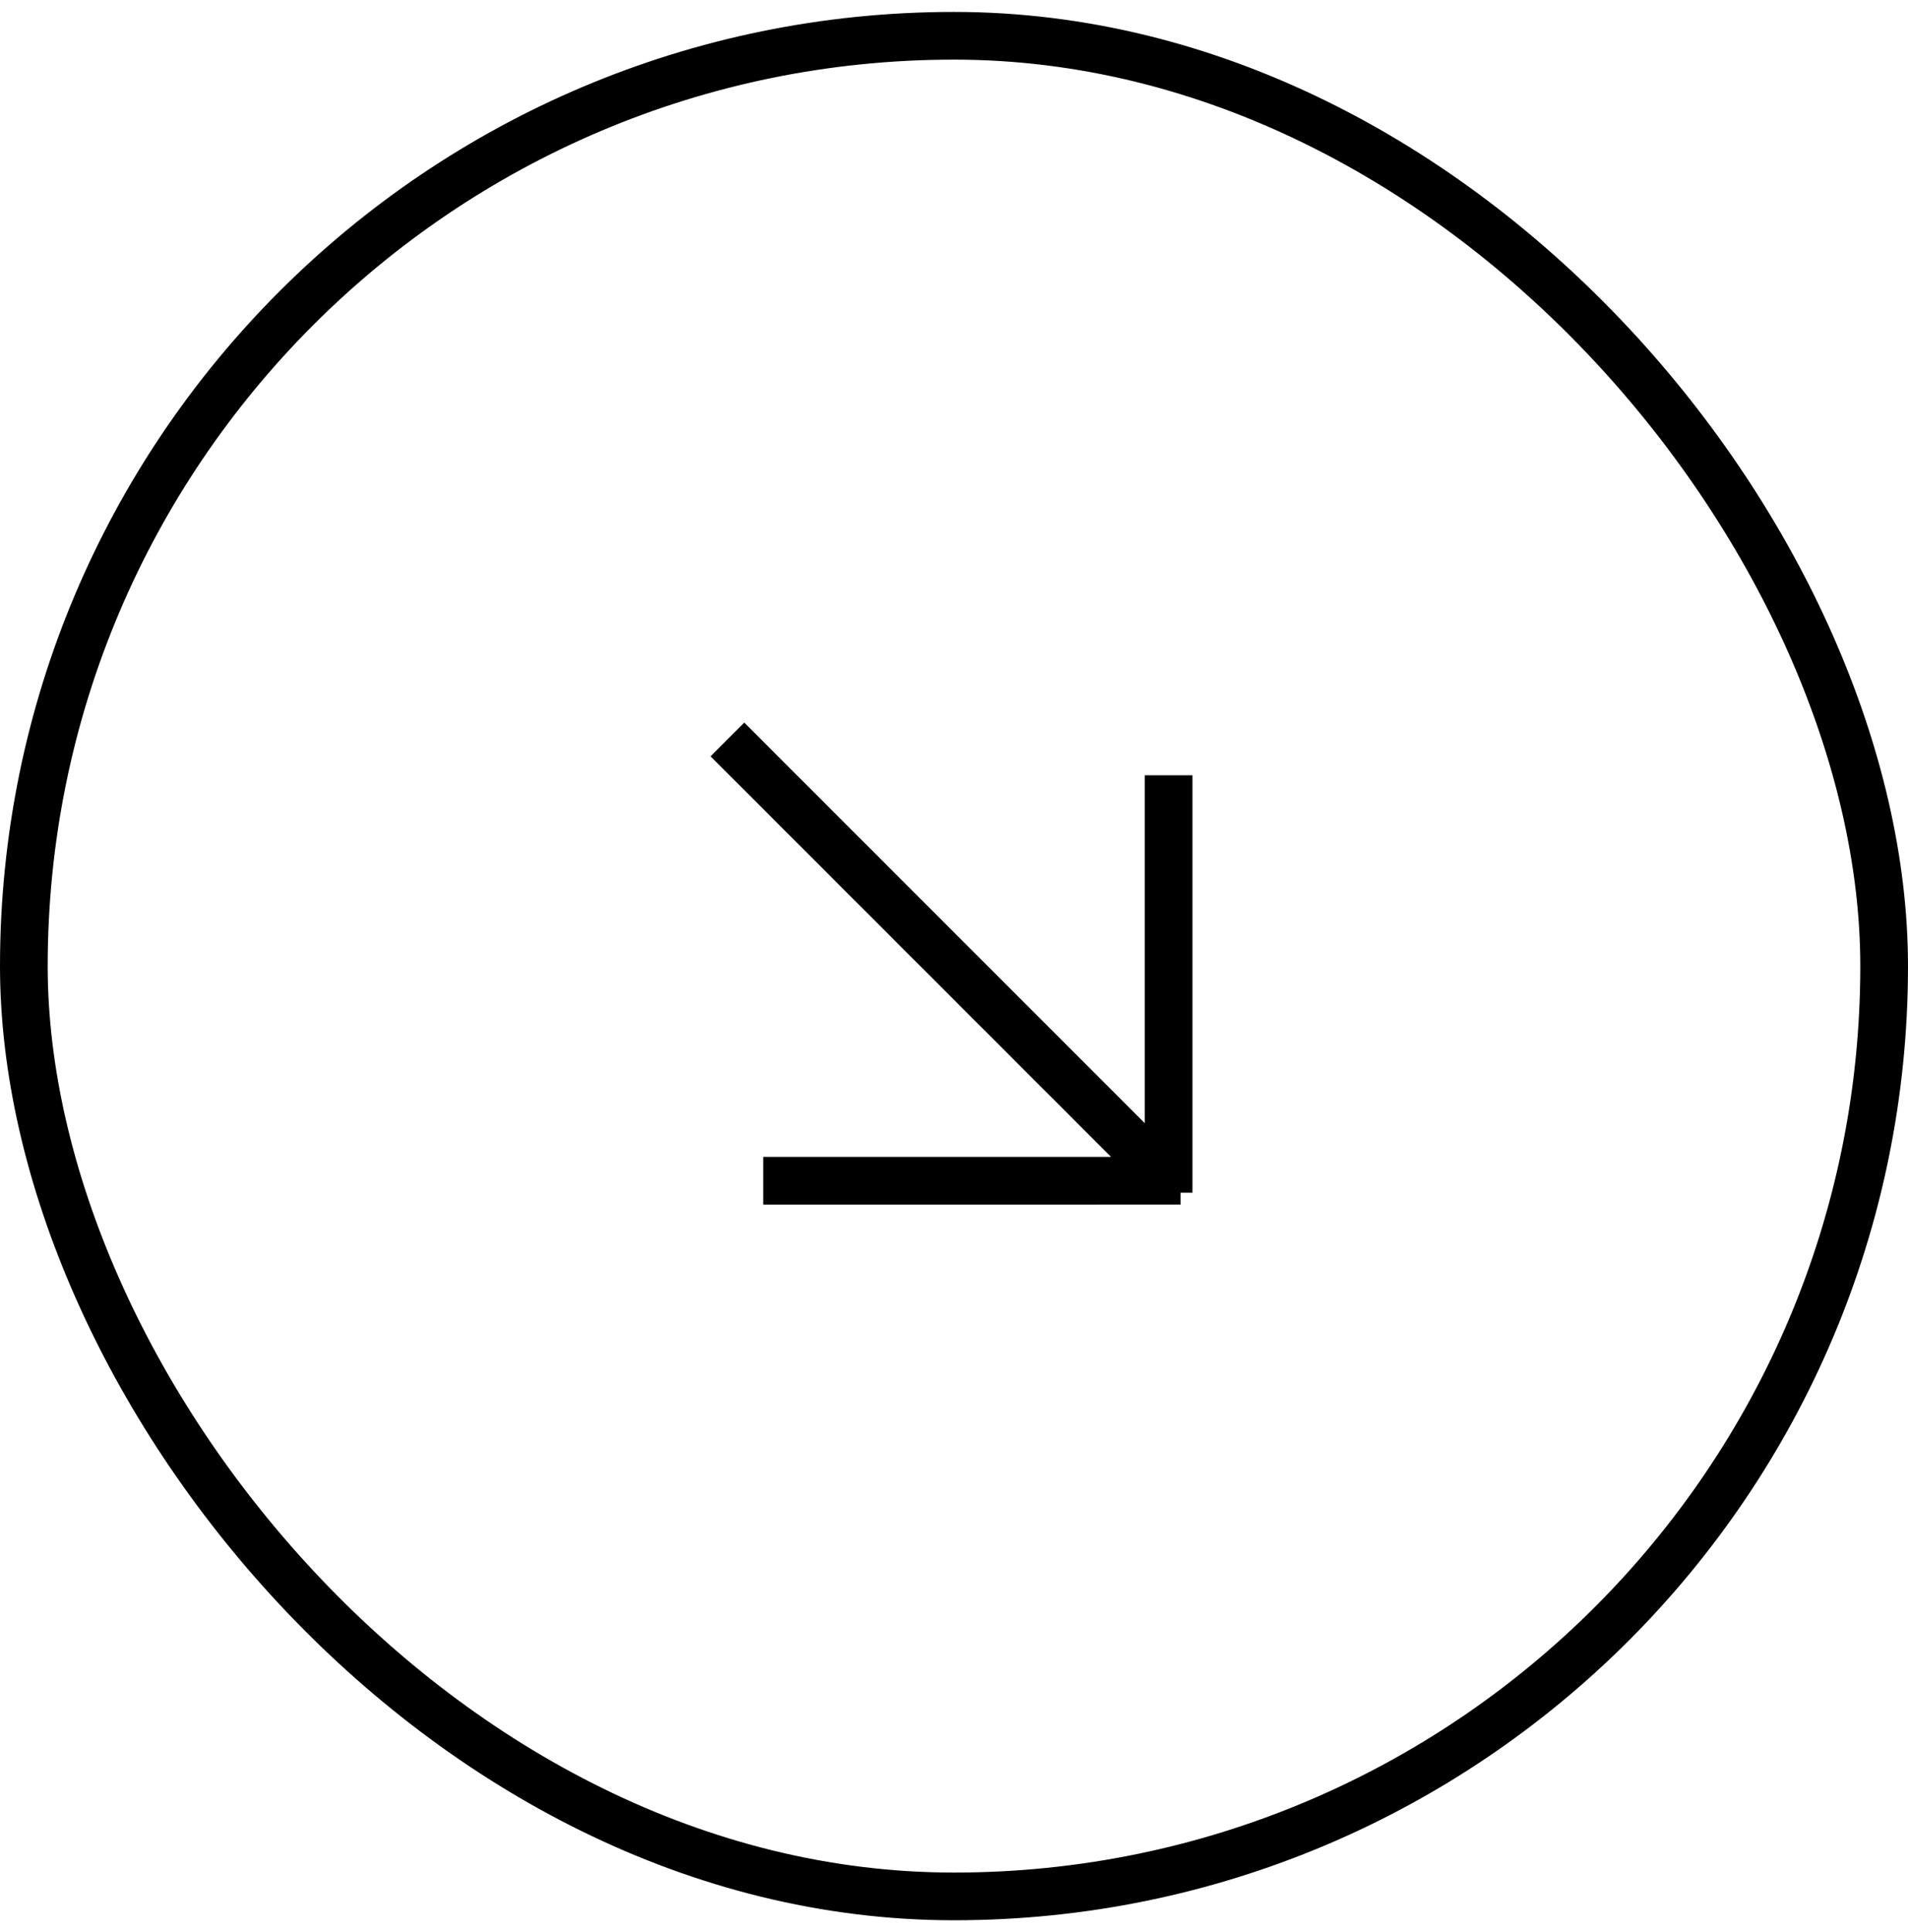 <svg width="80" height="81" viewBox="0 0 80 81" fill="none" xmlns="http://www.w3.org/2000/svg">
<rect x="1" y="1.5" width="78" height="78" rx="39" stroke="black" stroke-width="2"/>
<path d="M49.498 49.499L32 49.5M48.998 49.999V32.5M30.5 31L48.998 49.499" stroke="black" stroke-width="2"/>
</svg>
